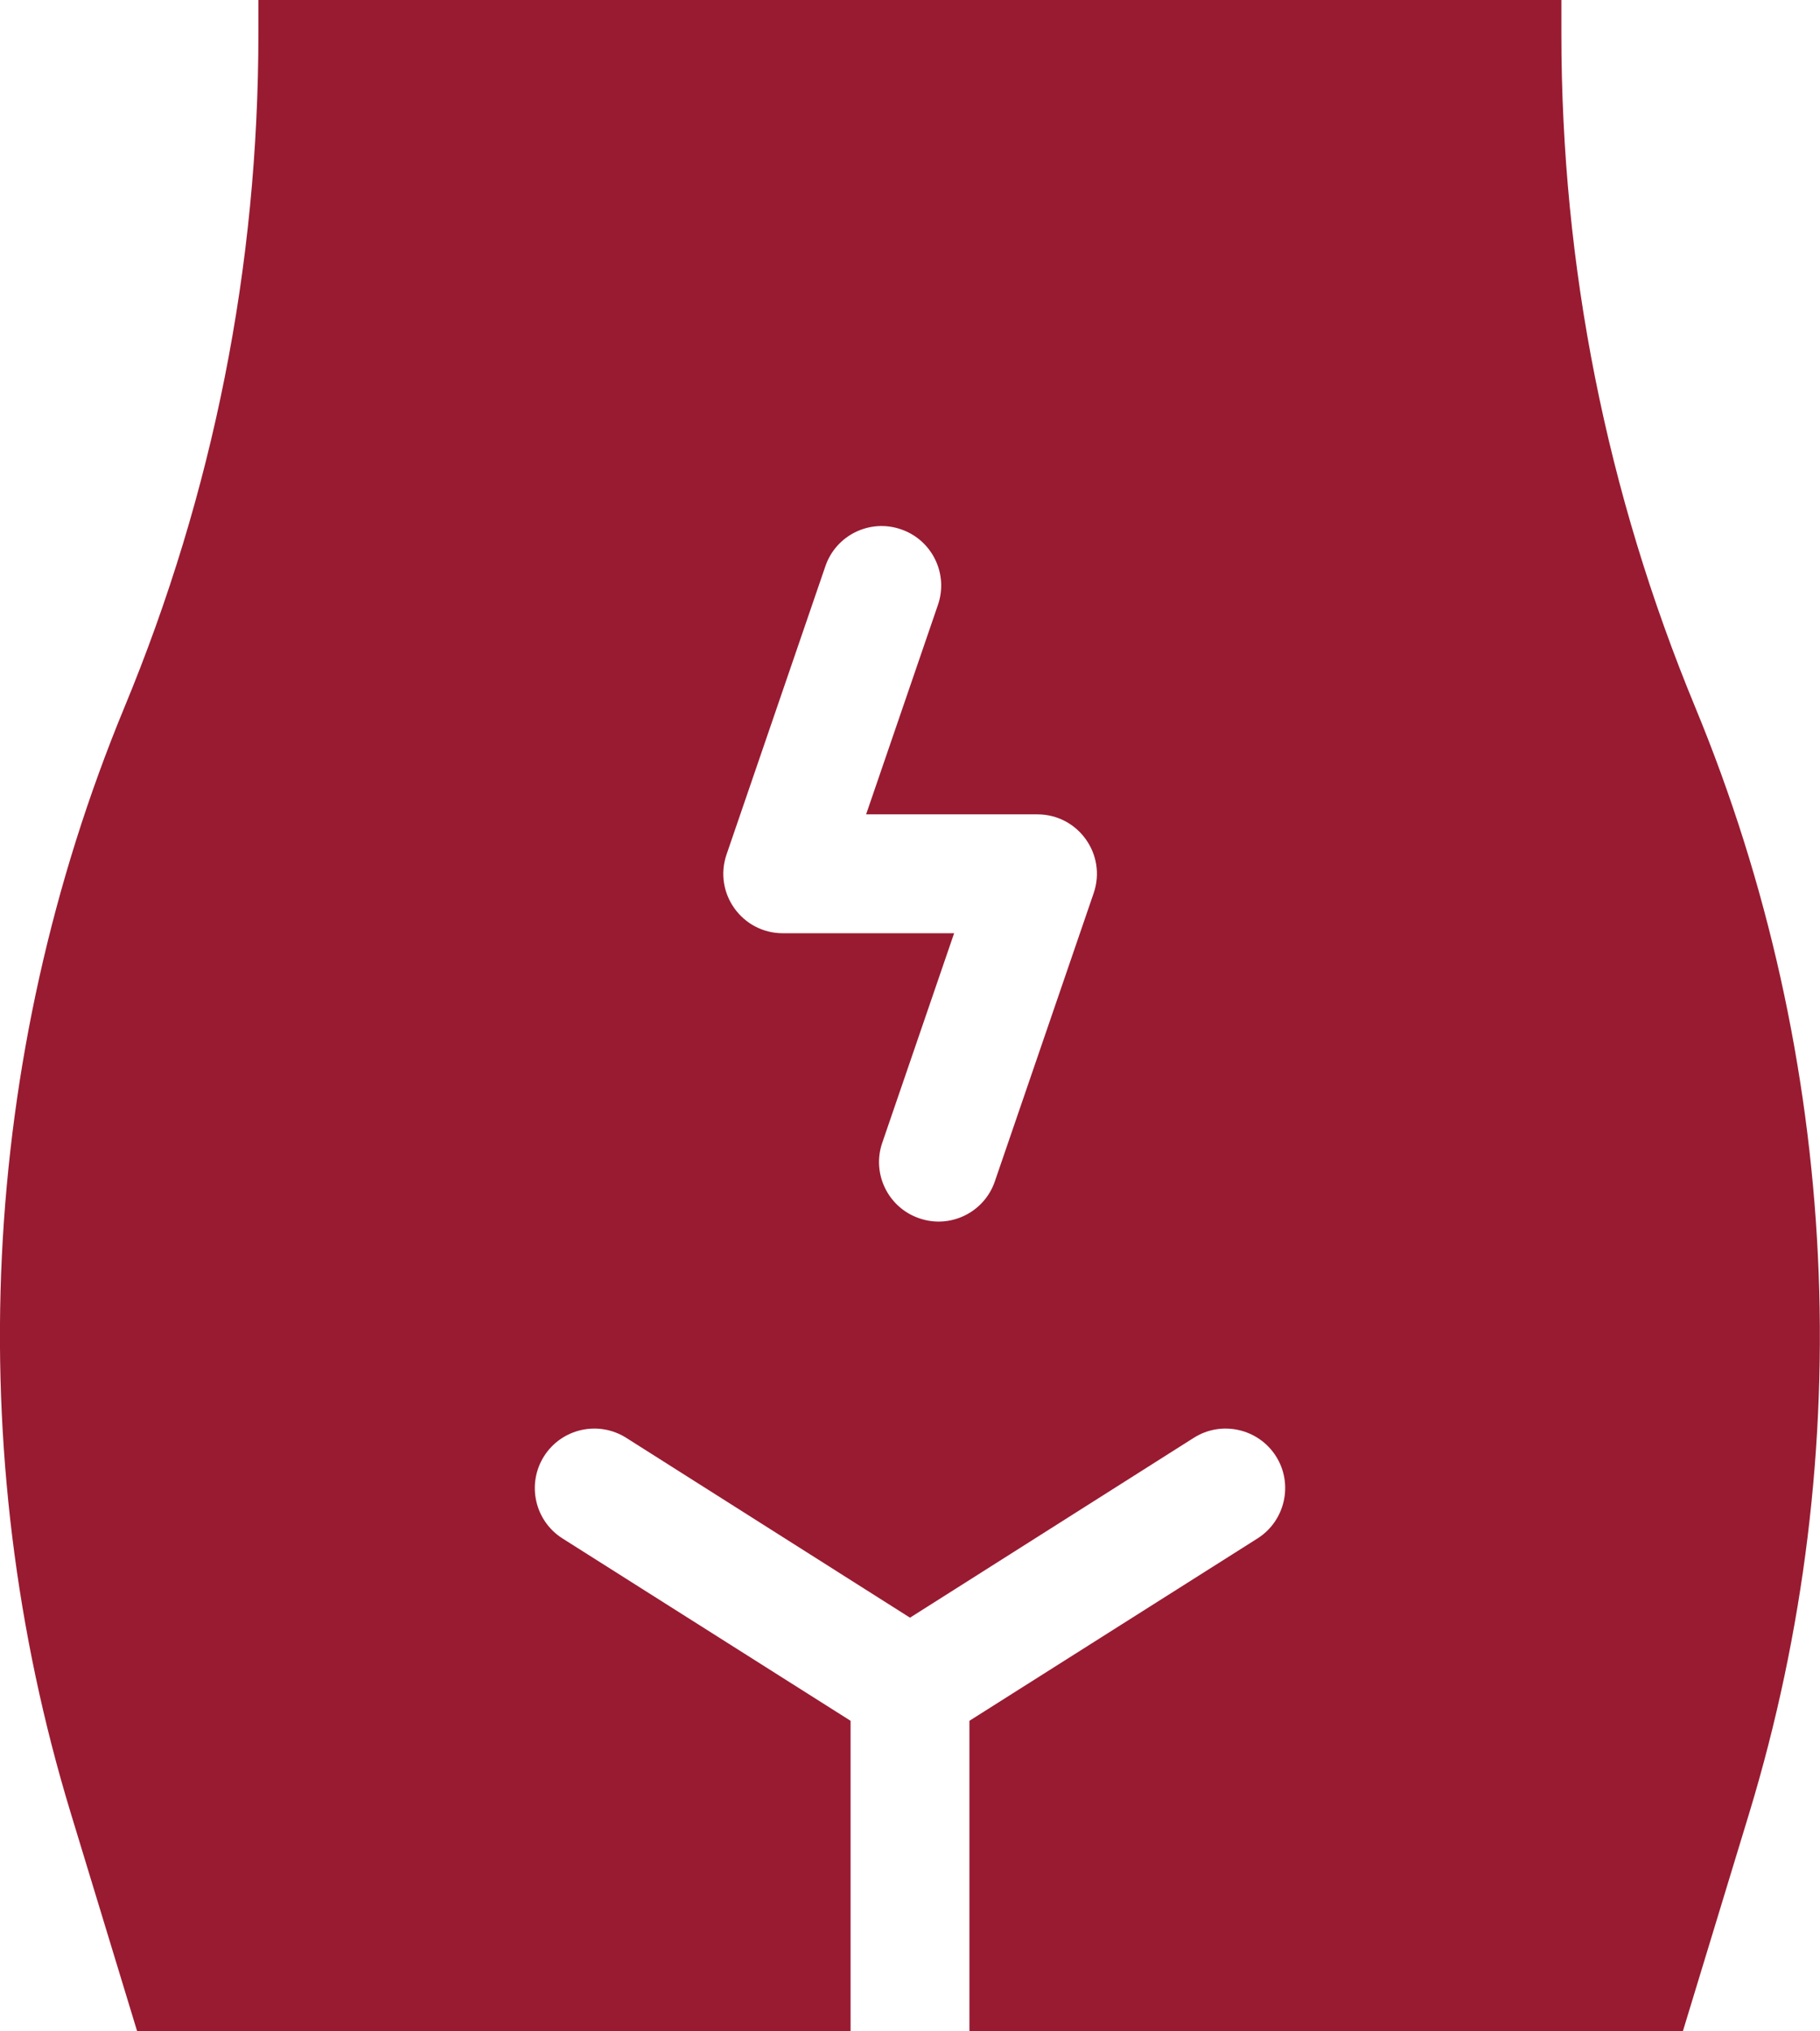 <svg viewBox="0 0 80.86 90.21" xmlns="http://www.w3.org/2000/svg" data-name="Layer 2" id="Layer_2">
  <defs>
    <style>
      .cls-1 {
        fill: #991b31;
      }
    </style>
  </defs>
  <g data-name="Layer 1" id="Layer_1-2">
    <path d="M75.32,31.42c-3.95-9.54-5.95-19.6-5.95-29.92V0H11.48v1.49c0,10.32-2,20.39-5.95,29.92C-.91,46.98-1.76,64.43,3.15,80.55l2.94,9.66h31.7v-13.78l-12.8-8.1c-1.23-.78-1.6-2.41-.82-3.65h0c.78-1.23,2.41-1.6,3.65-.82l12.61,7.99,12.61-7.99c1.23-.78,2.87-.41,3.65.82h0c.78,1.23.41,2.87-.82,3.65l-12.8,8.1v13.78h31.7l2.94-9.66c4.9-16.12,4.05-33.56-2.39-49.13h0ZM40.84,54.11h0c-1.38-.47-2.12-1.98-1.64-3.36l3.19-9.3h-7.61c-1.81,0-3.09-1.78-2.5-3.5l4.39-12.8c.47-1.38,1.98-2.12,3.36-1.64h0c1.38.47,2.12,1.98,1.64,3.36l-3.19,9.3h7.61c1.81,0,3.09,1.78,2.5,3.5l-4.39,12.8c-.47,1.38-1.98,2.12-3.36,1.64Z" class="cls-1"></path>
  </g>
</svg>